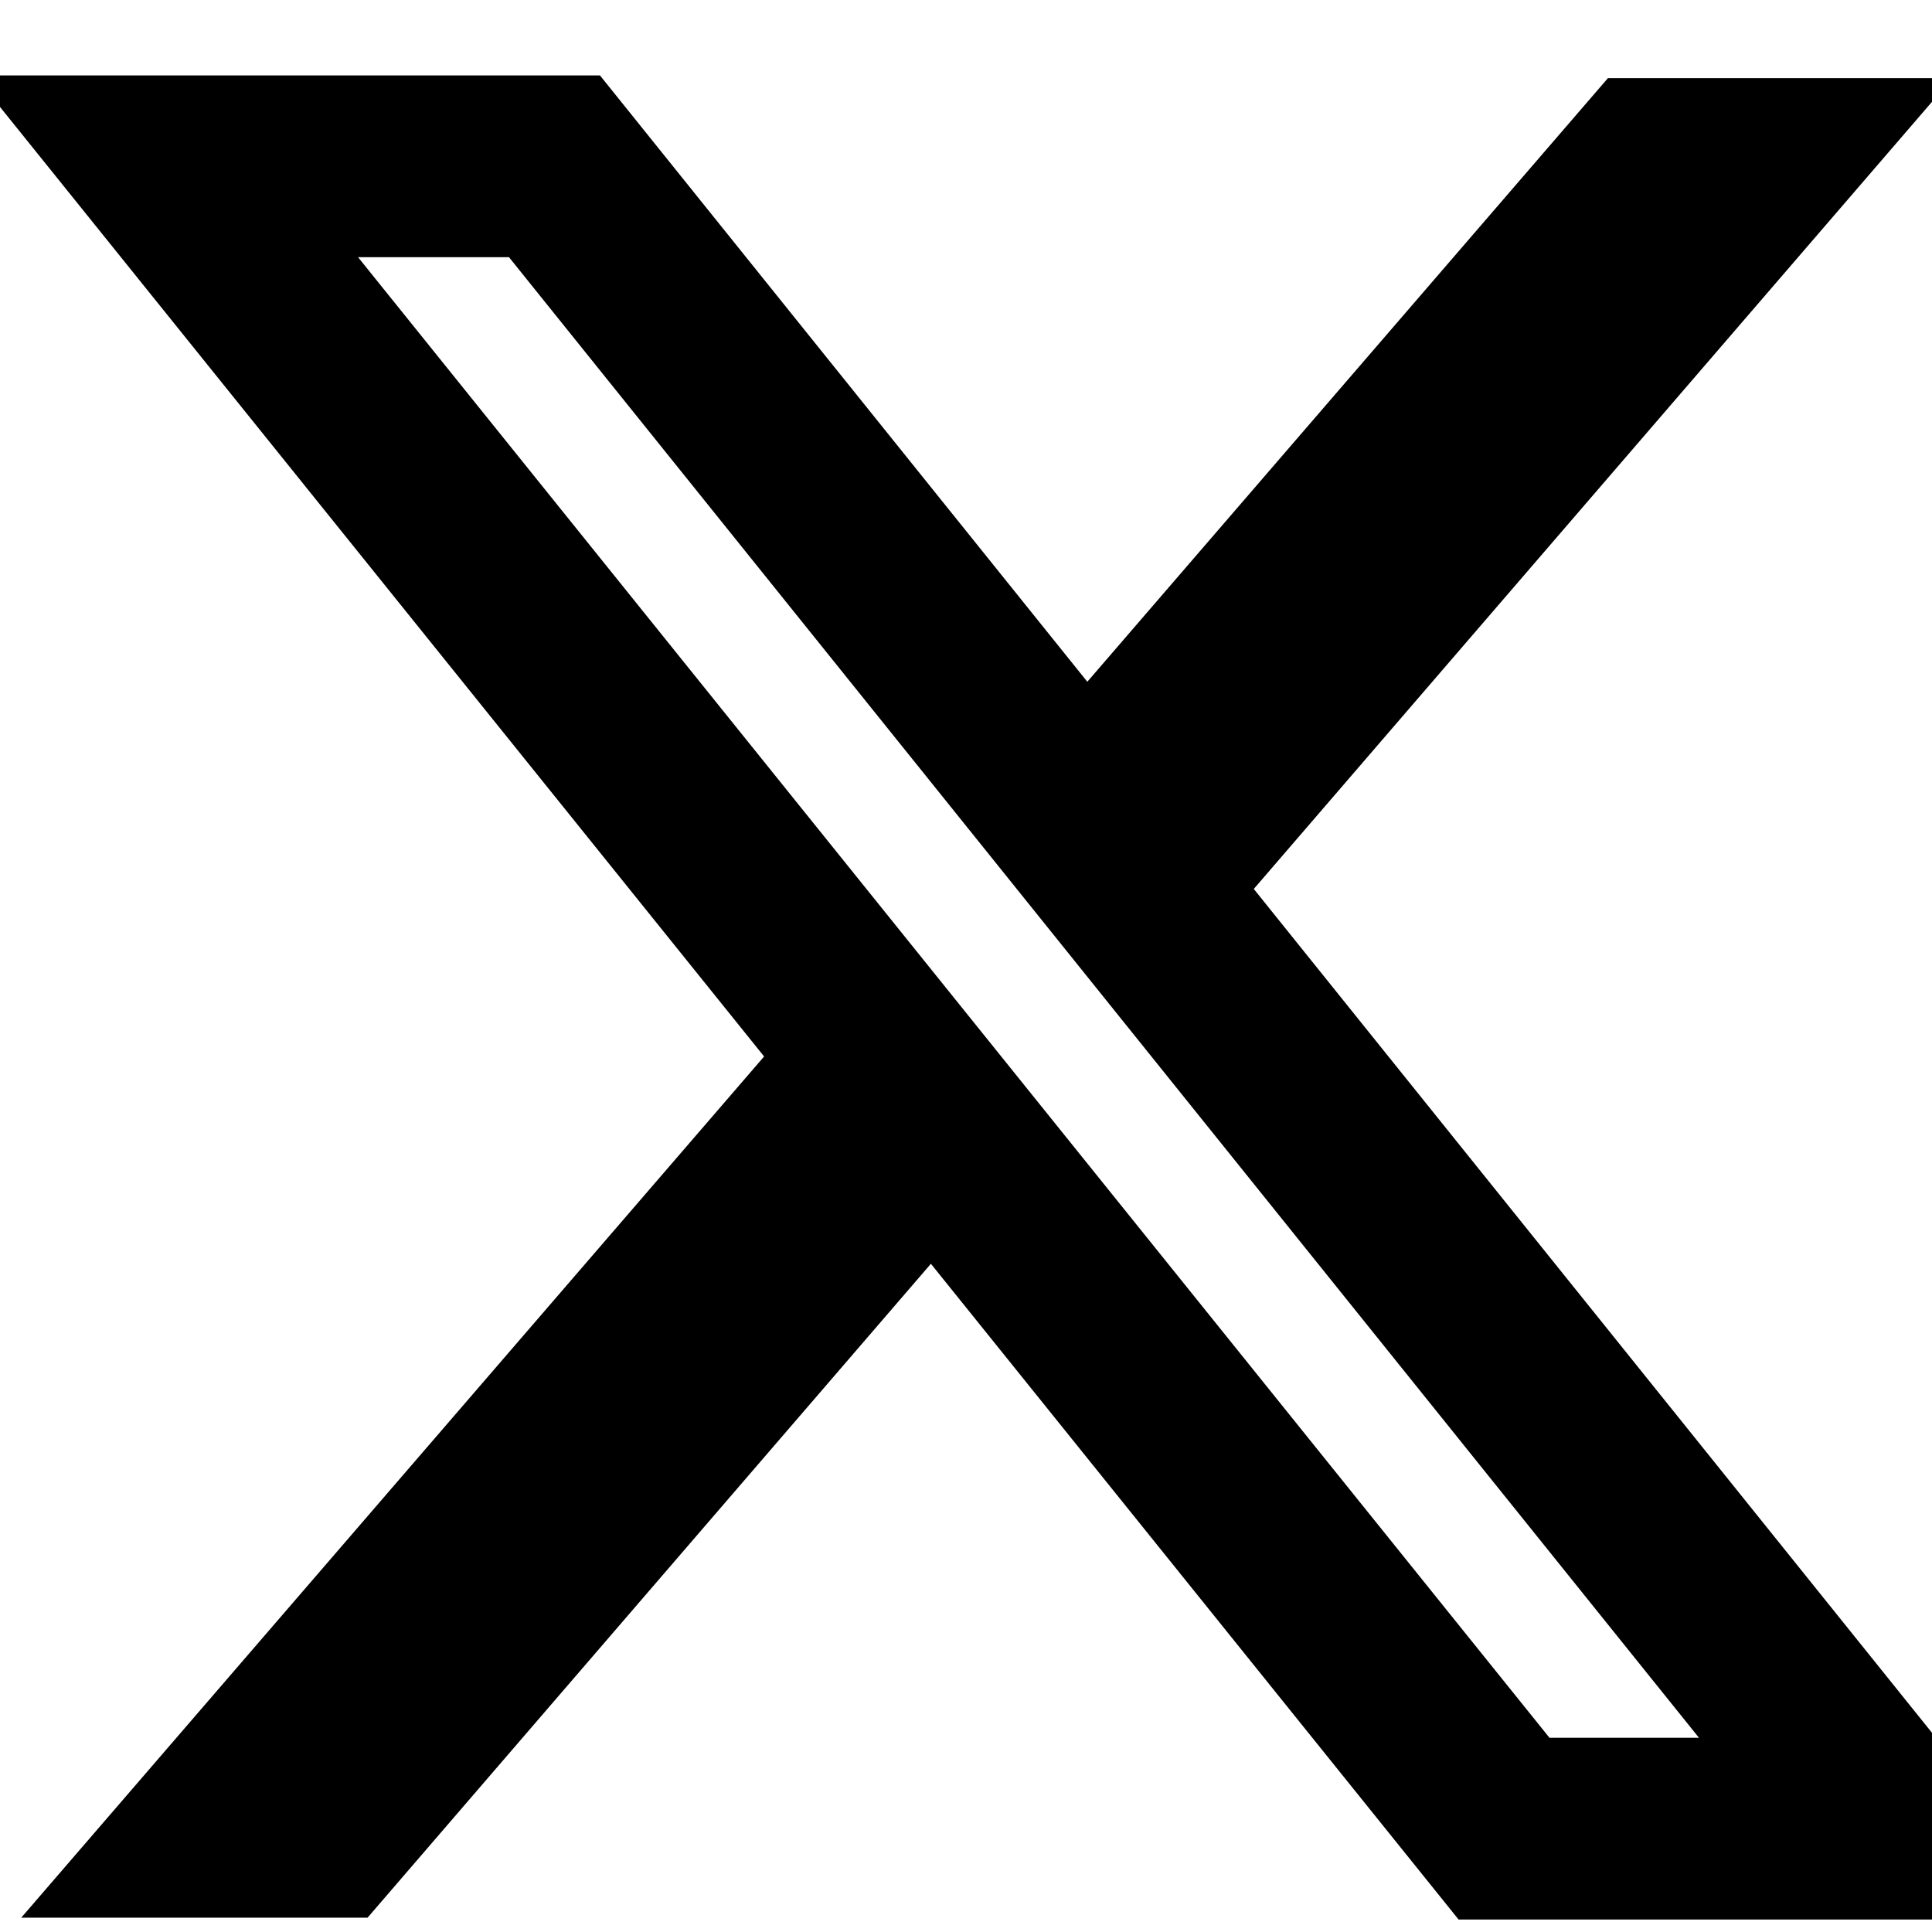 <svg width="24" height="24" viewBox="0 0 24 24" fill="none" xmlns="http://www.w3.org/2000/svg">
<path fill-rule="evenodd" clip-rule="evenodd" d="M9.492 13.124L-0.315 0.937H7.453L13.507 8.469L19.974 0.971H24.253L15.575 11.043L25.864 23.845H18.119L11.564 15.699L4.566 23.822H0.264L9.492 13.124ZM19.248 21.587L4.448 3.195H6.323L21.105 21.587H19.248Z" fill="black"/>
</svg>
